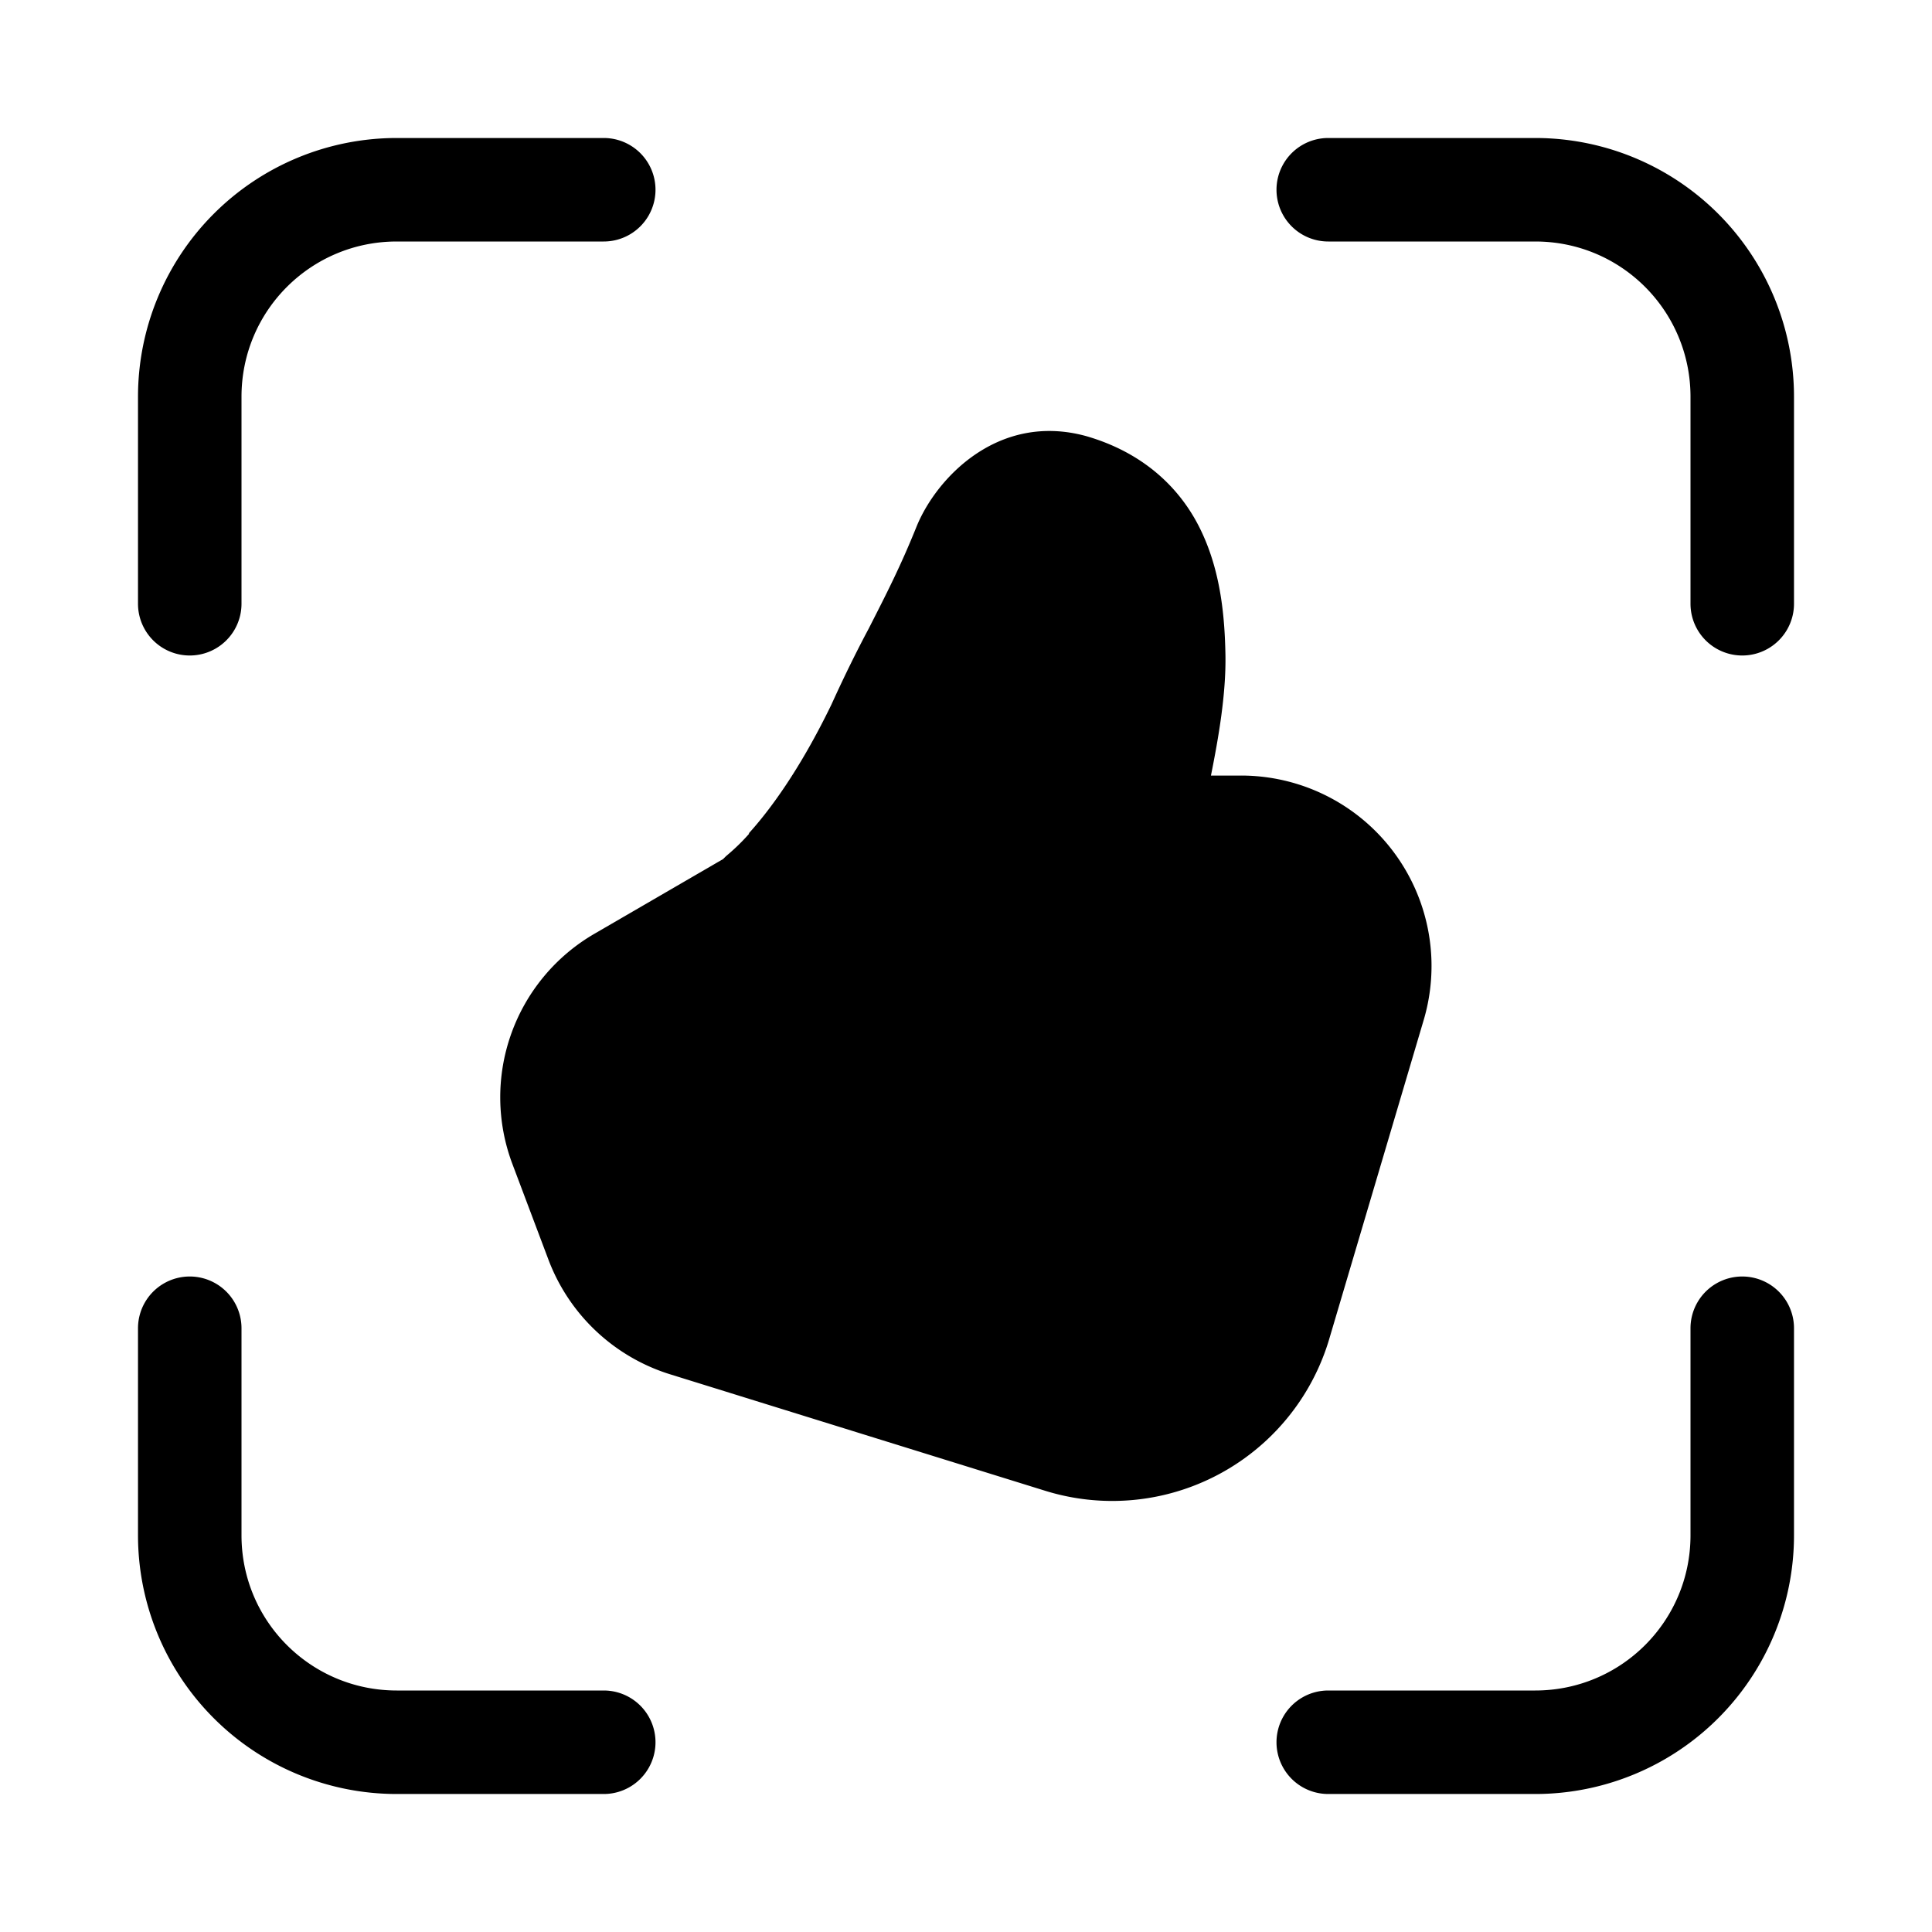 <svg width="28" height="28" viewBox="0 0 28 28" xmlns="http://www.w3.org/2000/svg"><path d="M5.75 3.5c-1.24 0-2.25 1-2.25 2.25v3a.75.75 0 0 1-1.5 0v-3A3.75 3.75 0 0 1 5.75 2h3a.75.75 0 0 1 0 1.5h-3Zm0 21c-1.24 0-2.25-1-2.25-2.25v-3a.75.75 0 0 0-1.5 0v3A3.75 3.75 0 0 0 5.75 26h3a.75.75 0 0 0 0-1.5h-3ZM24.5 5.75c0-1.24-1-2.25-2.25-2.25h-3a.75.75 0 0 1 0-1.5h3A3.75 3.75 0 0 1 26 5.75v3a.75.75 0 0 1-1.5 0v-3ZM22.25 24.5c1.24 0 2.25-1 2.25-2.25v-3a.75.75 0 0 1 1.5 0v3A3.75 3.75 0 0 1 22.25 26h-3a.75.75 0 0 1 0-1.5h3Zm-11.4-12.42c.3-.33.74-.92 1.2-1.87.2-.44.38-.8.54-1.1.26-.51.46-.9.69-1.47.28-.7 1.18-1.67 2.46-1.32.8.23 1.37.73 1.68 1.4.28.6.33 1.25.34 1.77.01.57-.1 1.2-.21 1.75h.43a2.76 2.76 0 0 1 2.66 3.52l-1.38 4.66a3.28 3.28 0 0 1-4.13 2.18l-5.41-1.68a2.76 2.76 0 0 1-1.77-1.66l-.52-1.38a2.74 2.74 0 0 1 1.19-3.35l1.86-1.08.04-.04c.07-.06.19-.16.34-.33Z"/></svg>